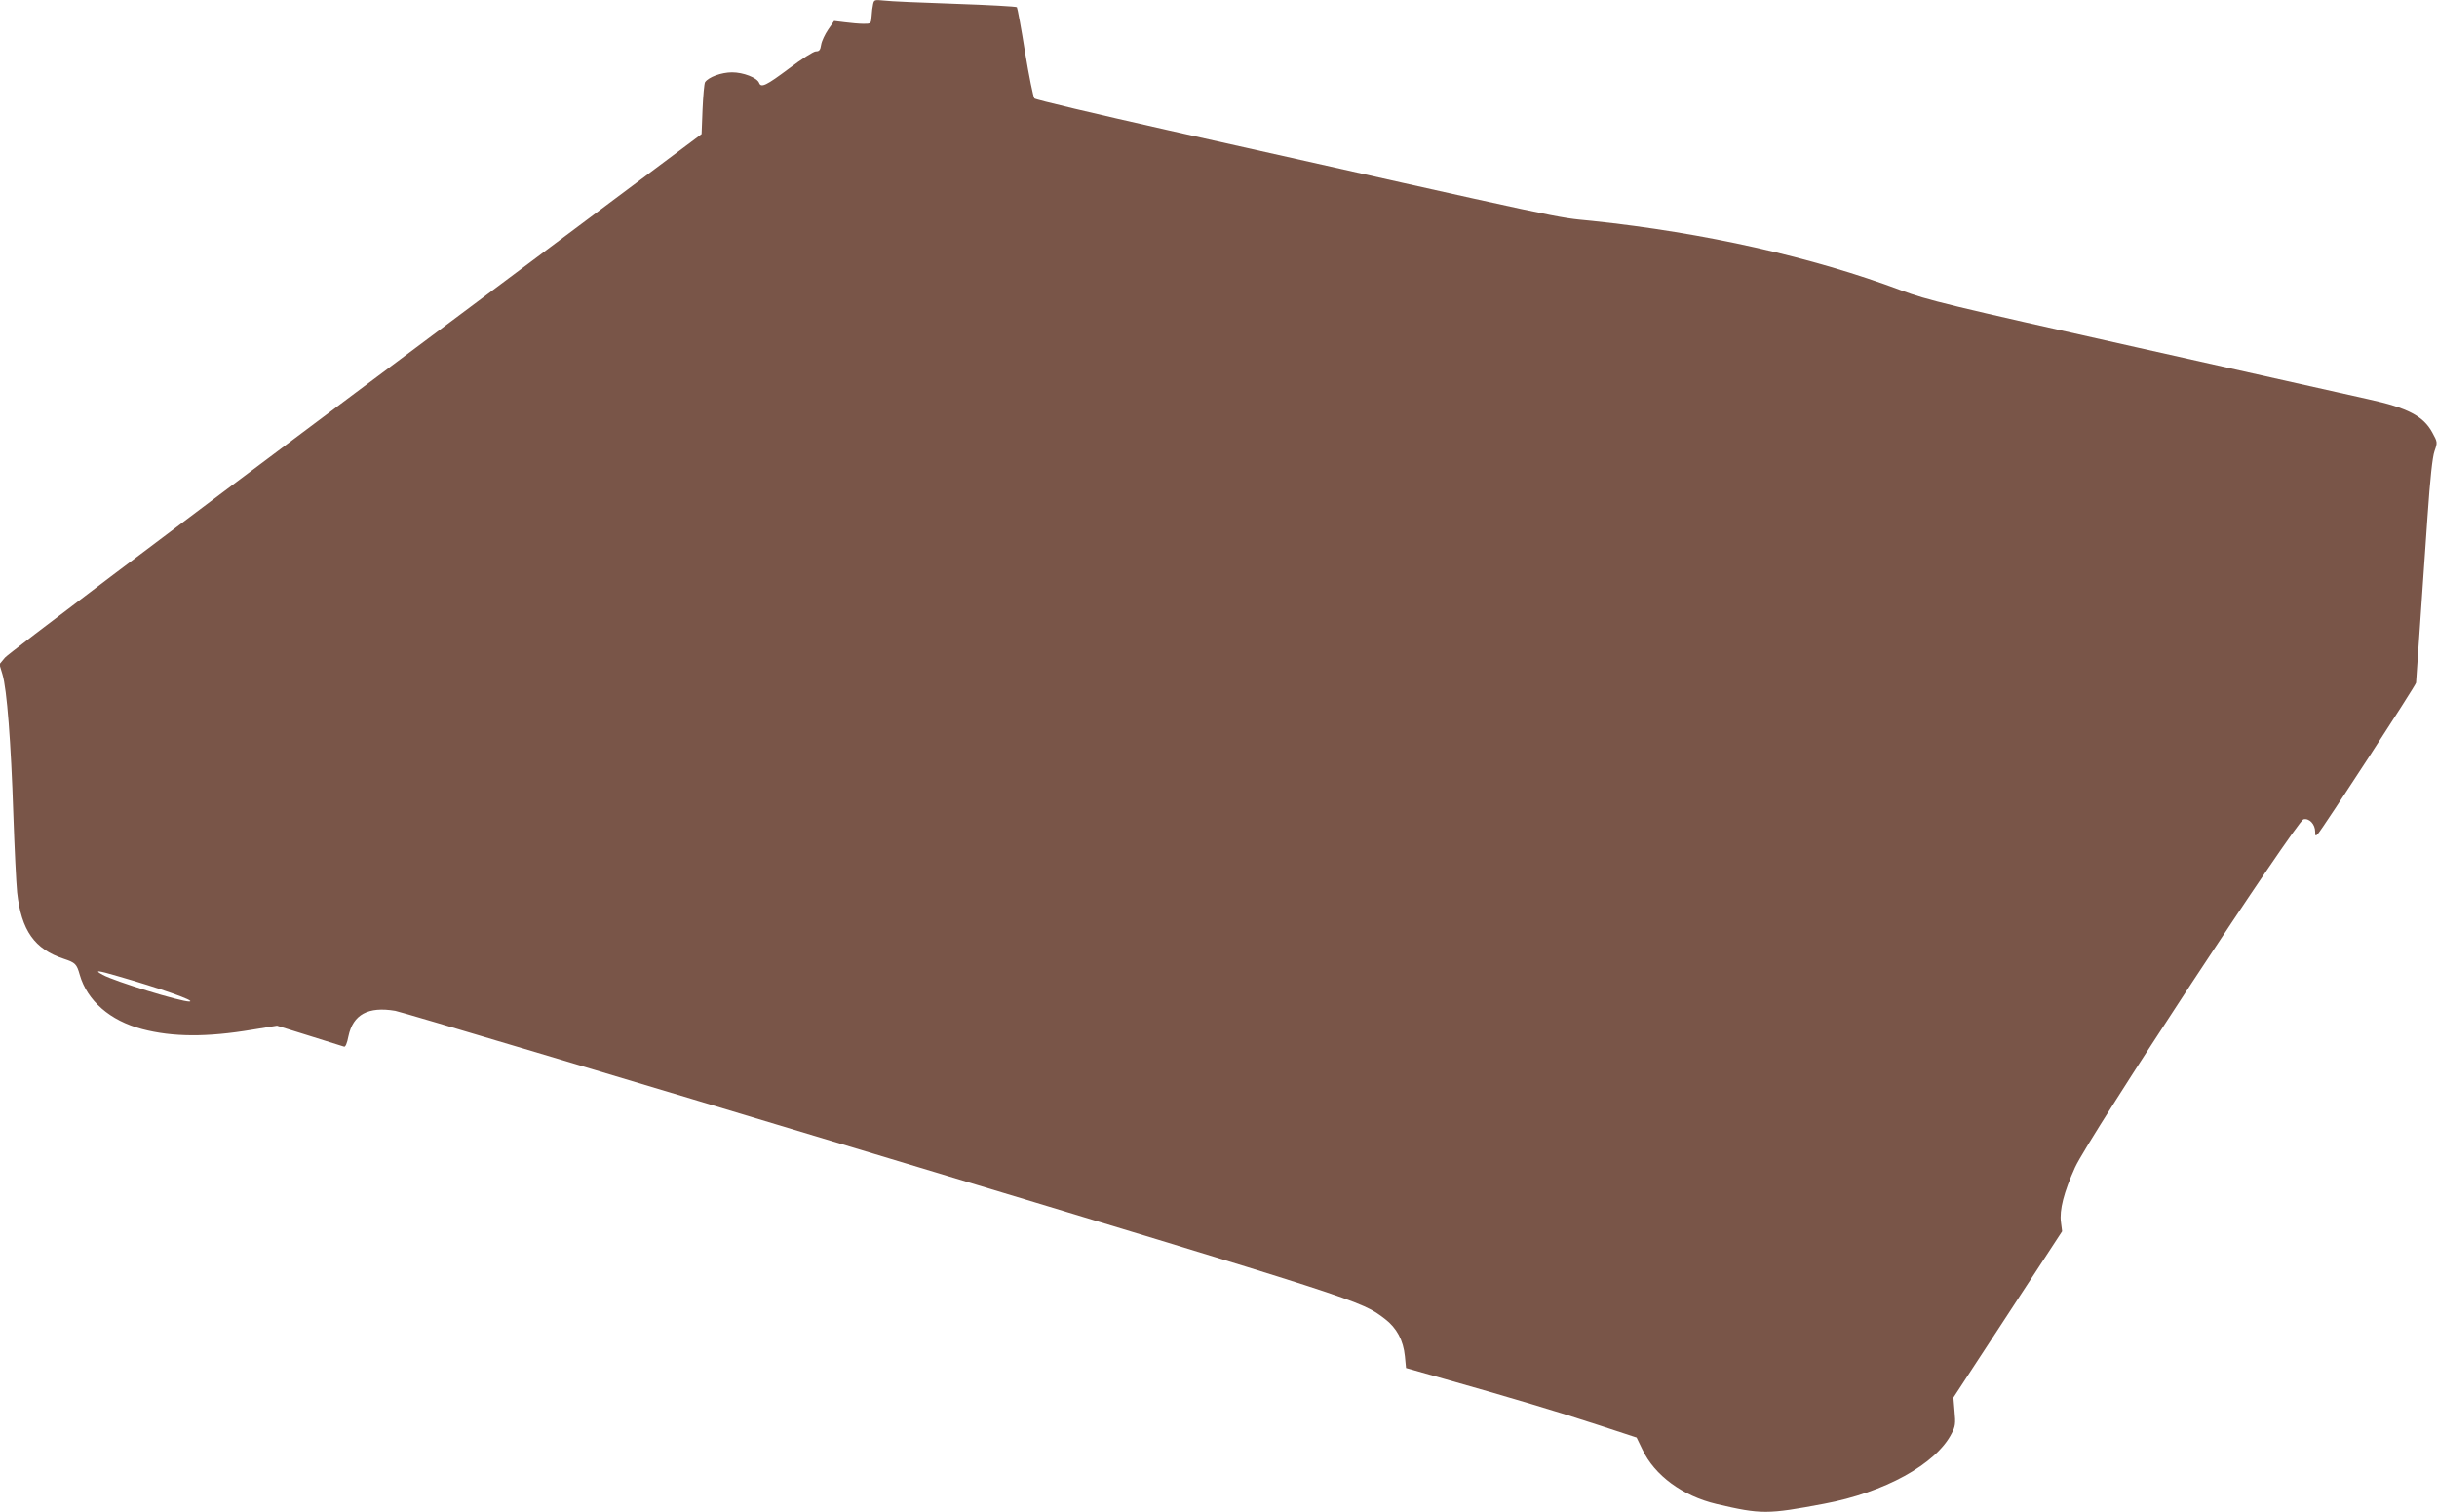 <?xml version="1.0" standalone="no"?>
<!DOCTYPE svg PUBLIC "-//W3C//DTD SVG 20010904//EN"
 "http://www.w3.org/TR/2001/REC-SVG-20010904/DTD/svg10.dtd">
<svg version="1.0" xmlns="http://www.w3.org/2000/svg"
 width="1280pt" height="794pt" viewBox="0 0 1280 794"
 preserveAspectRatio="xMidYMid meet">
<g transform="translate(0,794) scale(0.1,-0.1)"
fill="#795548" stroke="none">
<path d="M4586 7919 c-3 -13 -7 -42 -8 -64 -3 -40 -3 -40 -43 -40 -22 0 -66 4
-97 8 l-57 7 -31 -45 c-17 -25 -34 -61 -37 -80 -4 -28 -10 -35 -28 -35 -12 0
-75 -40 -141 -90 -119 -89 -147 -103 -157 -75 -11 27 -83 55 -142 55 -56 0
-124 -25 -142 -52 -4 -7 -10 -71 -13 -142 l-5 -130 -1815 -1357 c-998 -746
-1828 -1373 -1844 -1393 l-29 -35 16 -53 c23 -75 45 -359 57 -733 6 -176 15
-362 20 -412 22 -200 91 -298 246 -349 60 -20 67 -27 83 -84 39 -136 159 -241
328 -285 160 -42 340 -43 578 -3 l130 21 170 -53 c94 -29 175 -55 182 -57 7
-3 16 17 23 54 24 115 104 158 246 134 37 -7 1168 -345 2515 -751 2582 -779
2557 -771 2683 -867 62 -47 97 -113 105 -196 l6 -62 205 -58 c330 -93 601
-174 811 -243 l195 -64 30 -62 c64 -137 212 -245 389 -287 235 -55 268 -55
565 1 317 59 589 208 671 370 19 36 21 52 15 115 l-6 73 286 437 285 436 -6
47 c-9 65 15 158 74 289 68 151 1163 1818 1200 1828 30 7 61 -26 61 -65 0 -23
2 -24 14 -12 26 28 516 782 516 794 0 7 9 138 20 292 10 153 29 414 40 579 14
203 26 315 37 346 16 46 16 47 -12 98 -47 86 -129 129 -335 174 -63 14 -608
136 -1210 271 -1001 224 -1108 250 -1244 301 -466 175 -1035 303 -1624 365
-207 21 -49 -12 -2222 475 -382 86 -700 161 -707 168 -6 7 -28 116 -49 242
-20 127 -40 233 -43 237 -3 4 -150 12 -326 18 -176 6 -343 13 -372 17 -49 5
-52 4 -57 -18z m-3970 -5105 c226 -65 417 -132 379 -134 -46 -1 -391 105 -455
140 -48 26 -29 25 76 -6z"/>
</g>
</svg>
